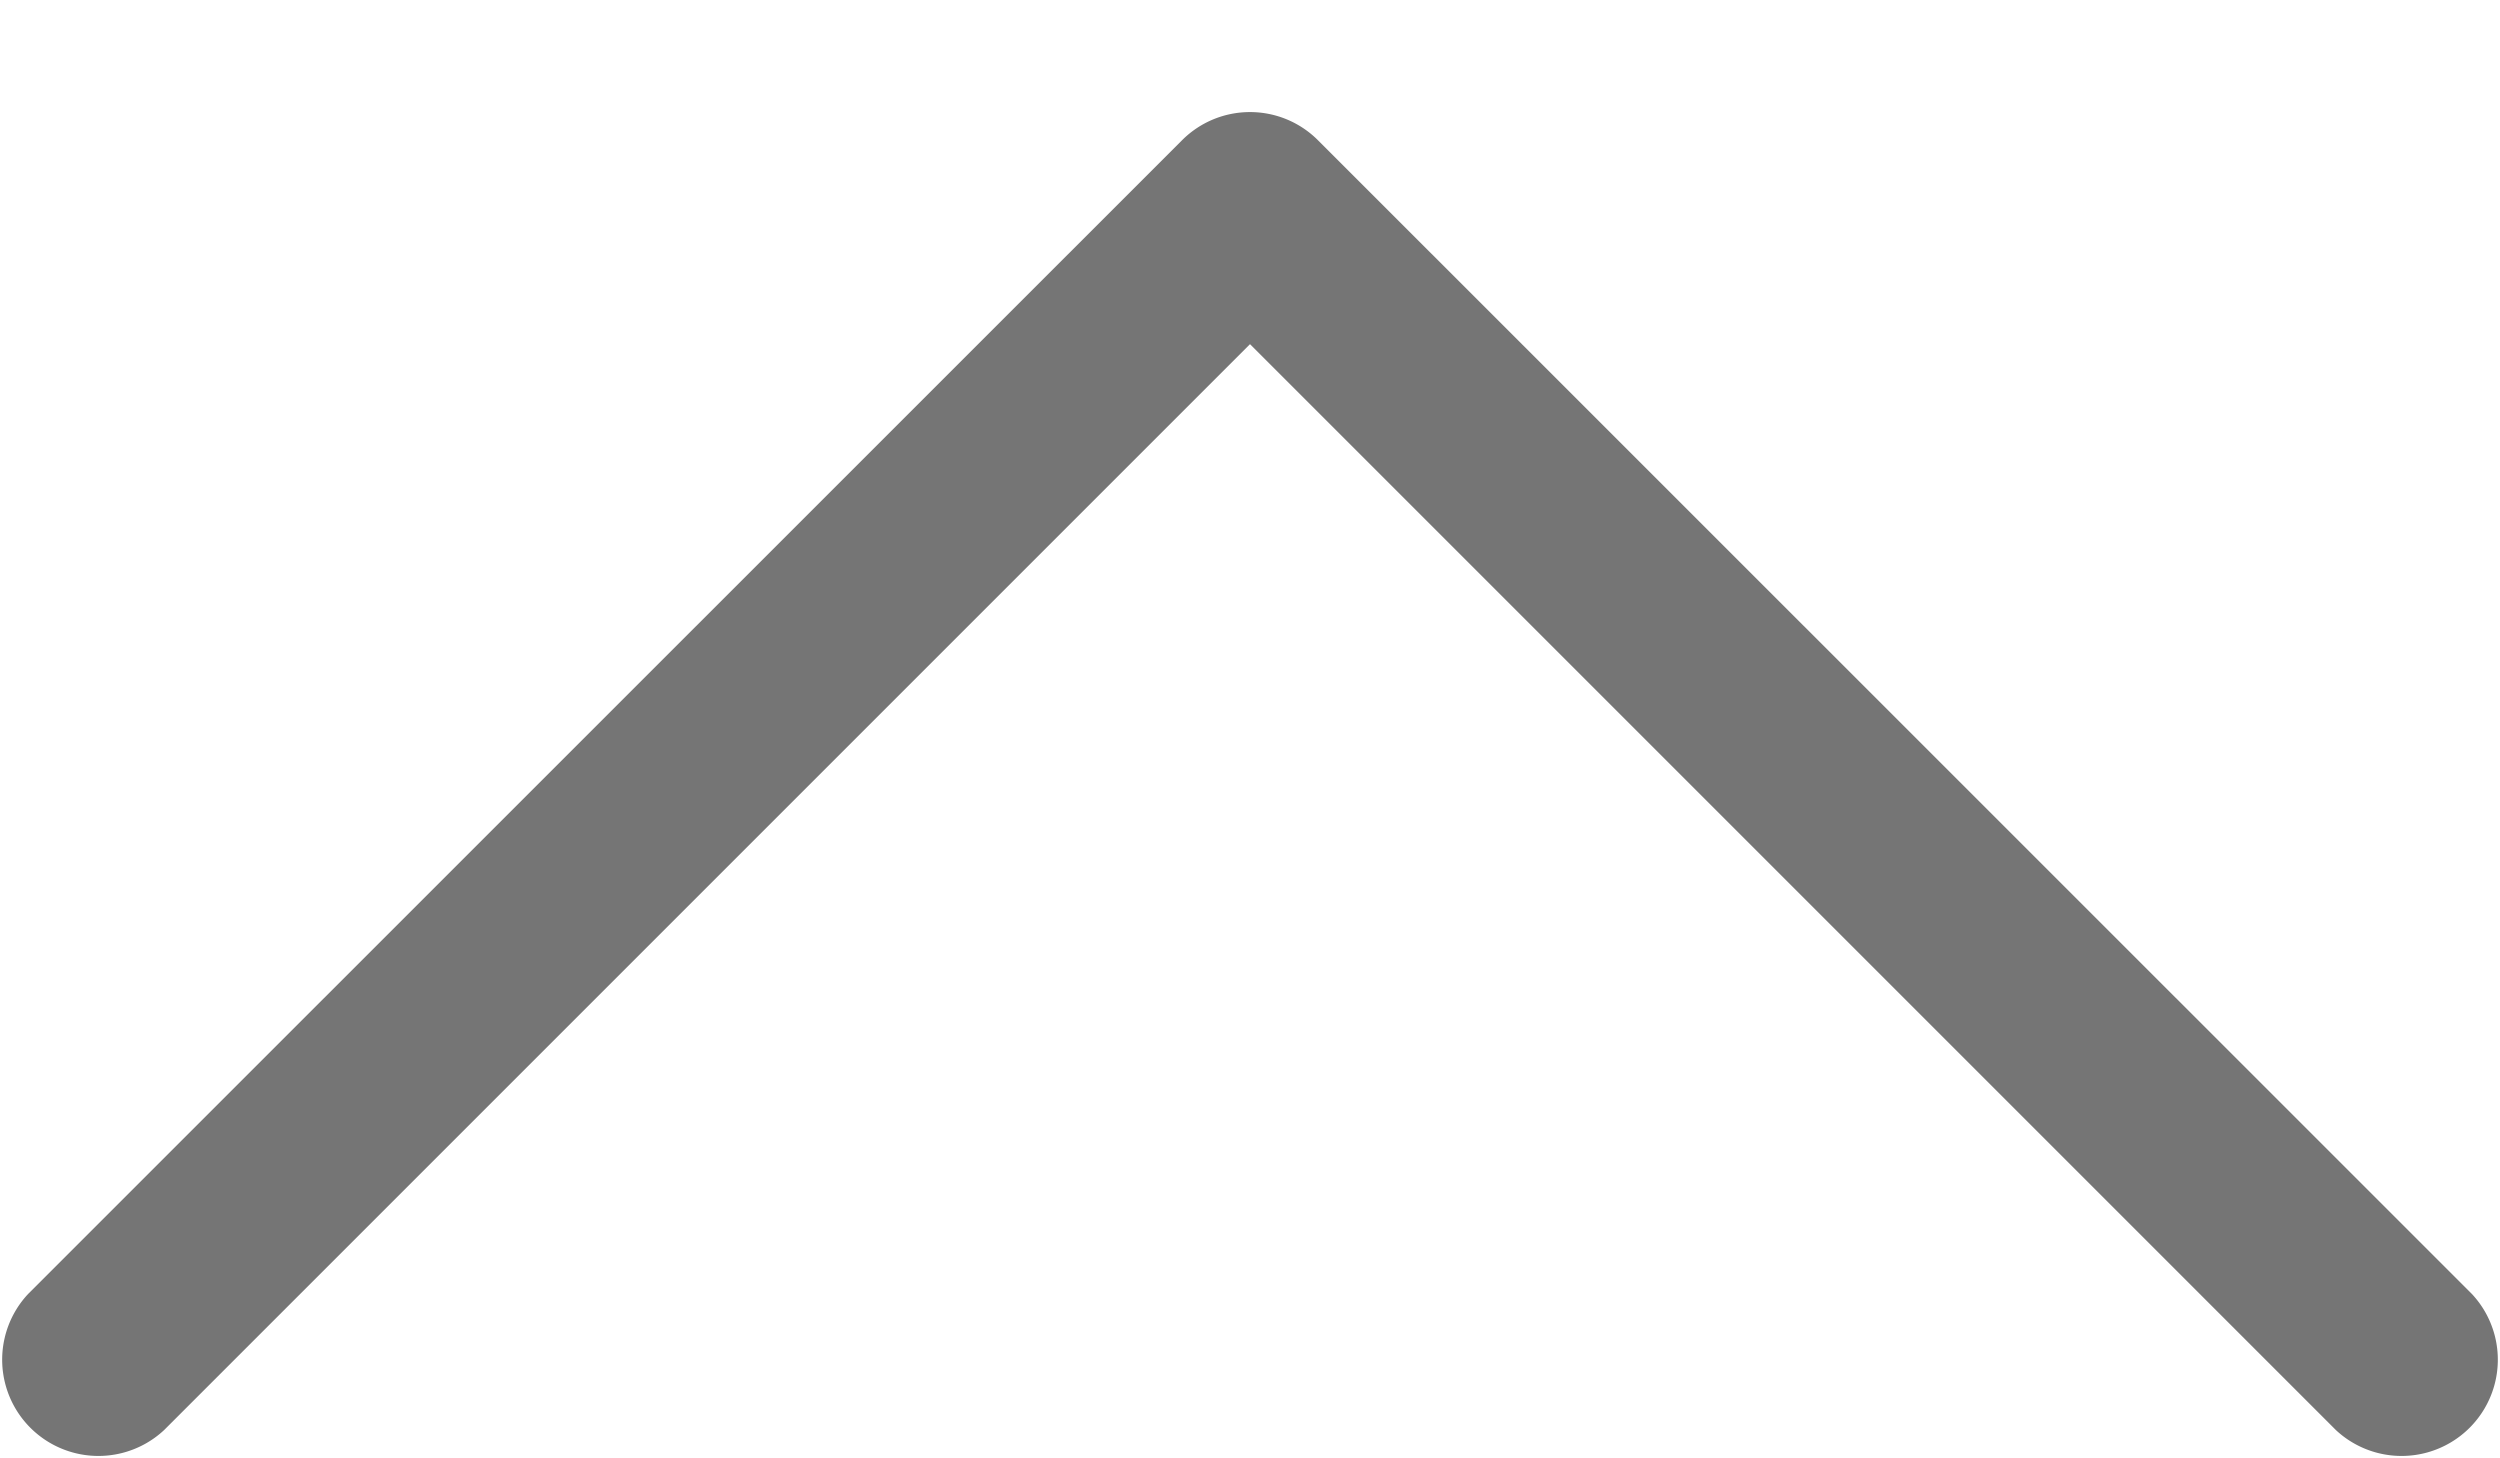 <svg xmlns="http://www.w3.org/2000/svg" width="12" height="7" viewBox="0 0 12 7">
    <path fill="#757575" fill-rule="evenodd" d="M6 .538a.46.46 0 0 0-.326.135L.135 6.211a.462.462 0 0 0 .653.653L6 1.652l5.212 5.212a.462.462 0 0 0 .653-.653L6.326.673A.46.46 0 0 0 6 .538"/>
</svg>
